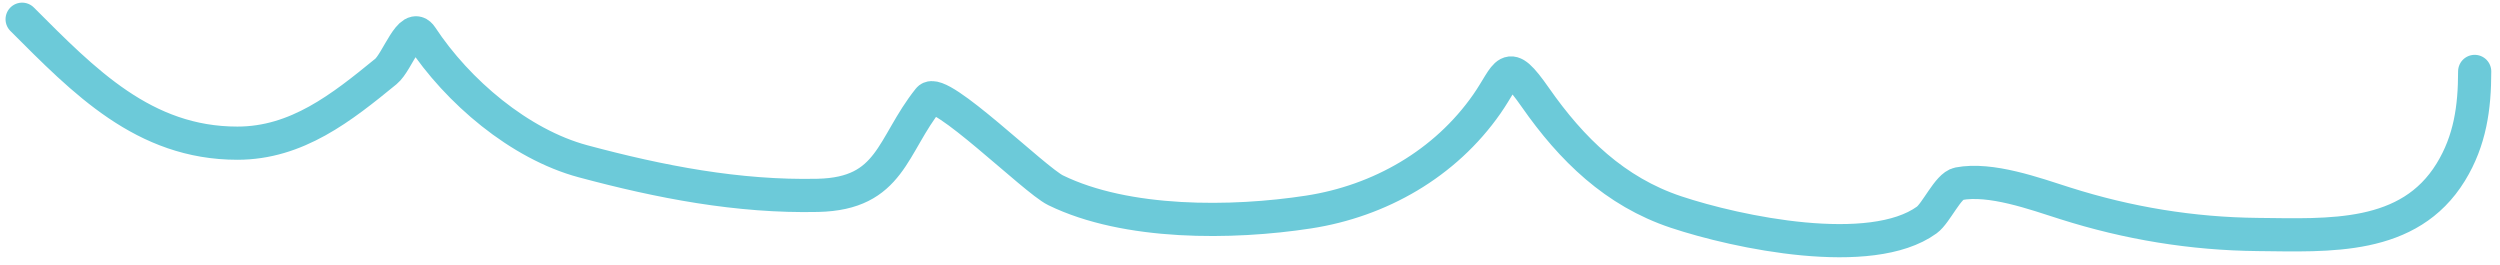 <?xml version="1.0" encoding="UTF-8"?> <svg xmlns="http://www.w3.org/2000/svg" width="226" height="24" viewBox="0 0 226 24" fill="none"> <path d="M2 1.739C7.61 7.35 13.004 12.943 21.459 12.943C26.833 12.943 30.874 9.742 34.89 6.457C35.933 5.603 37.116 1.818 38.1 3.312C41.359 8.261 46.958 13.036 52.71 14.581C59.663 16.448 66.721 17.82 73.938 17.66C80.572 17.512 80.588 13.164 83.962 8.946C84.922 7.746 93.505 16.263 95.428 17.201C101.819 20.323 111.365 20.233 118.293 19.167C124.732 18.176 130.645 14.799 134.41 9.405C136.345 6.634 136.175 5.054 138.8 8.815C142.072 13.501 145.996 17.329 151.51 19.167C157.069 21.02 169.122 23.55 174.179 19.888C175.035 19.268 176.108 16.794 177.062 16.612C179.968 16.058 183.945 17.508 186.693 18.381C192.36 20.181 198.15 21.139 204.121 21.198C210.55 21.262 217.771 21.713 221.548 15.563C223.304 12.705 223.711 9.707 223.711 6.457" stroke="#6CCAD9" stroke-width="3" stroke-linecap="round"></path> </svg> 